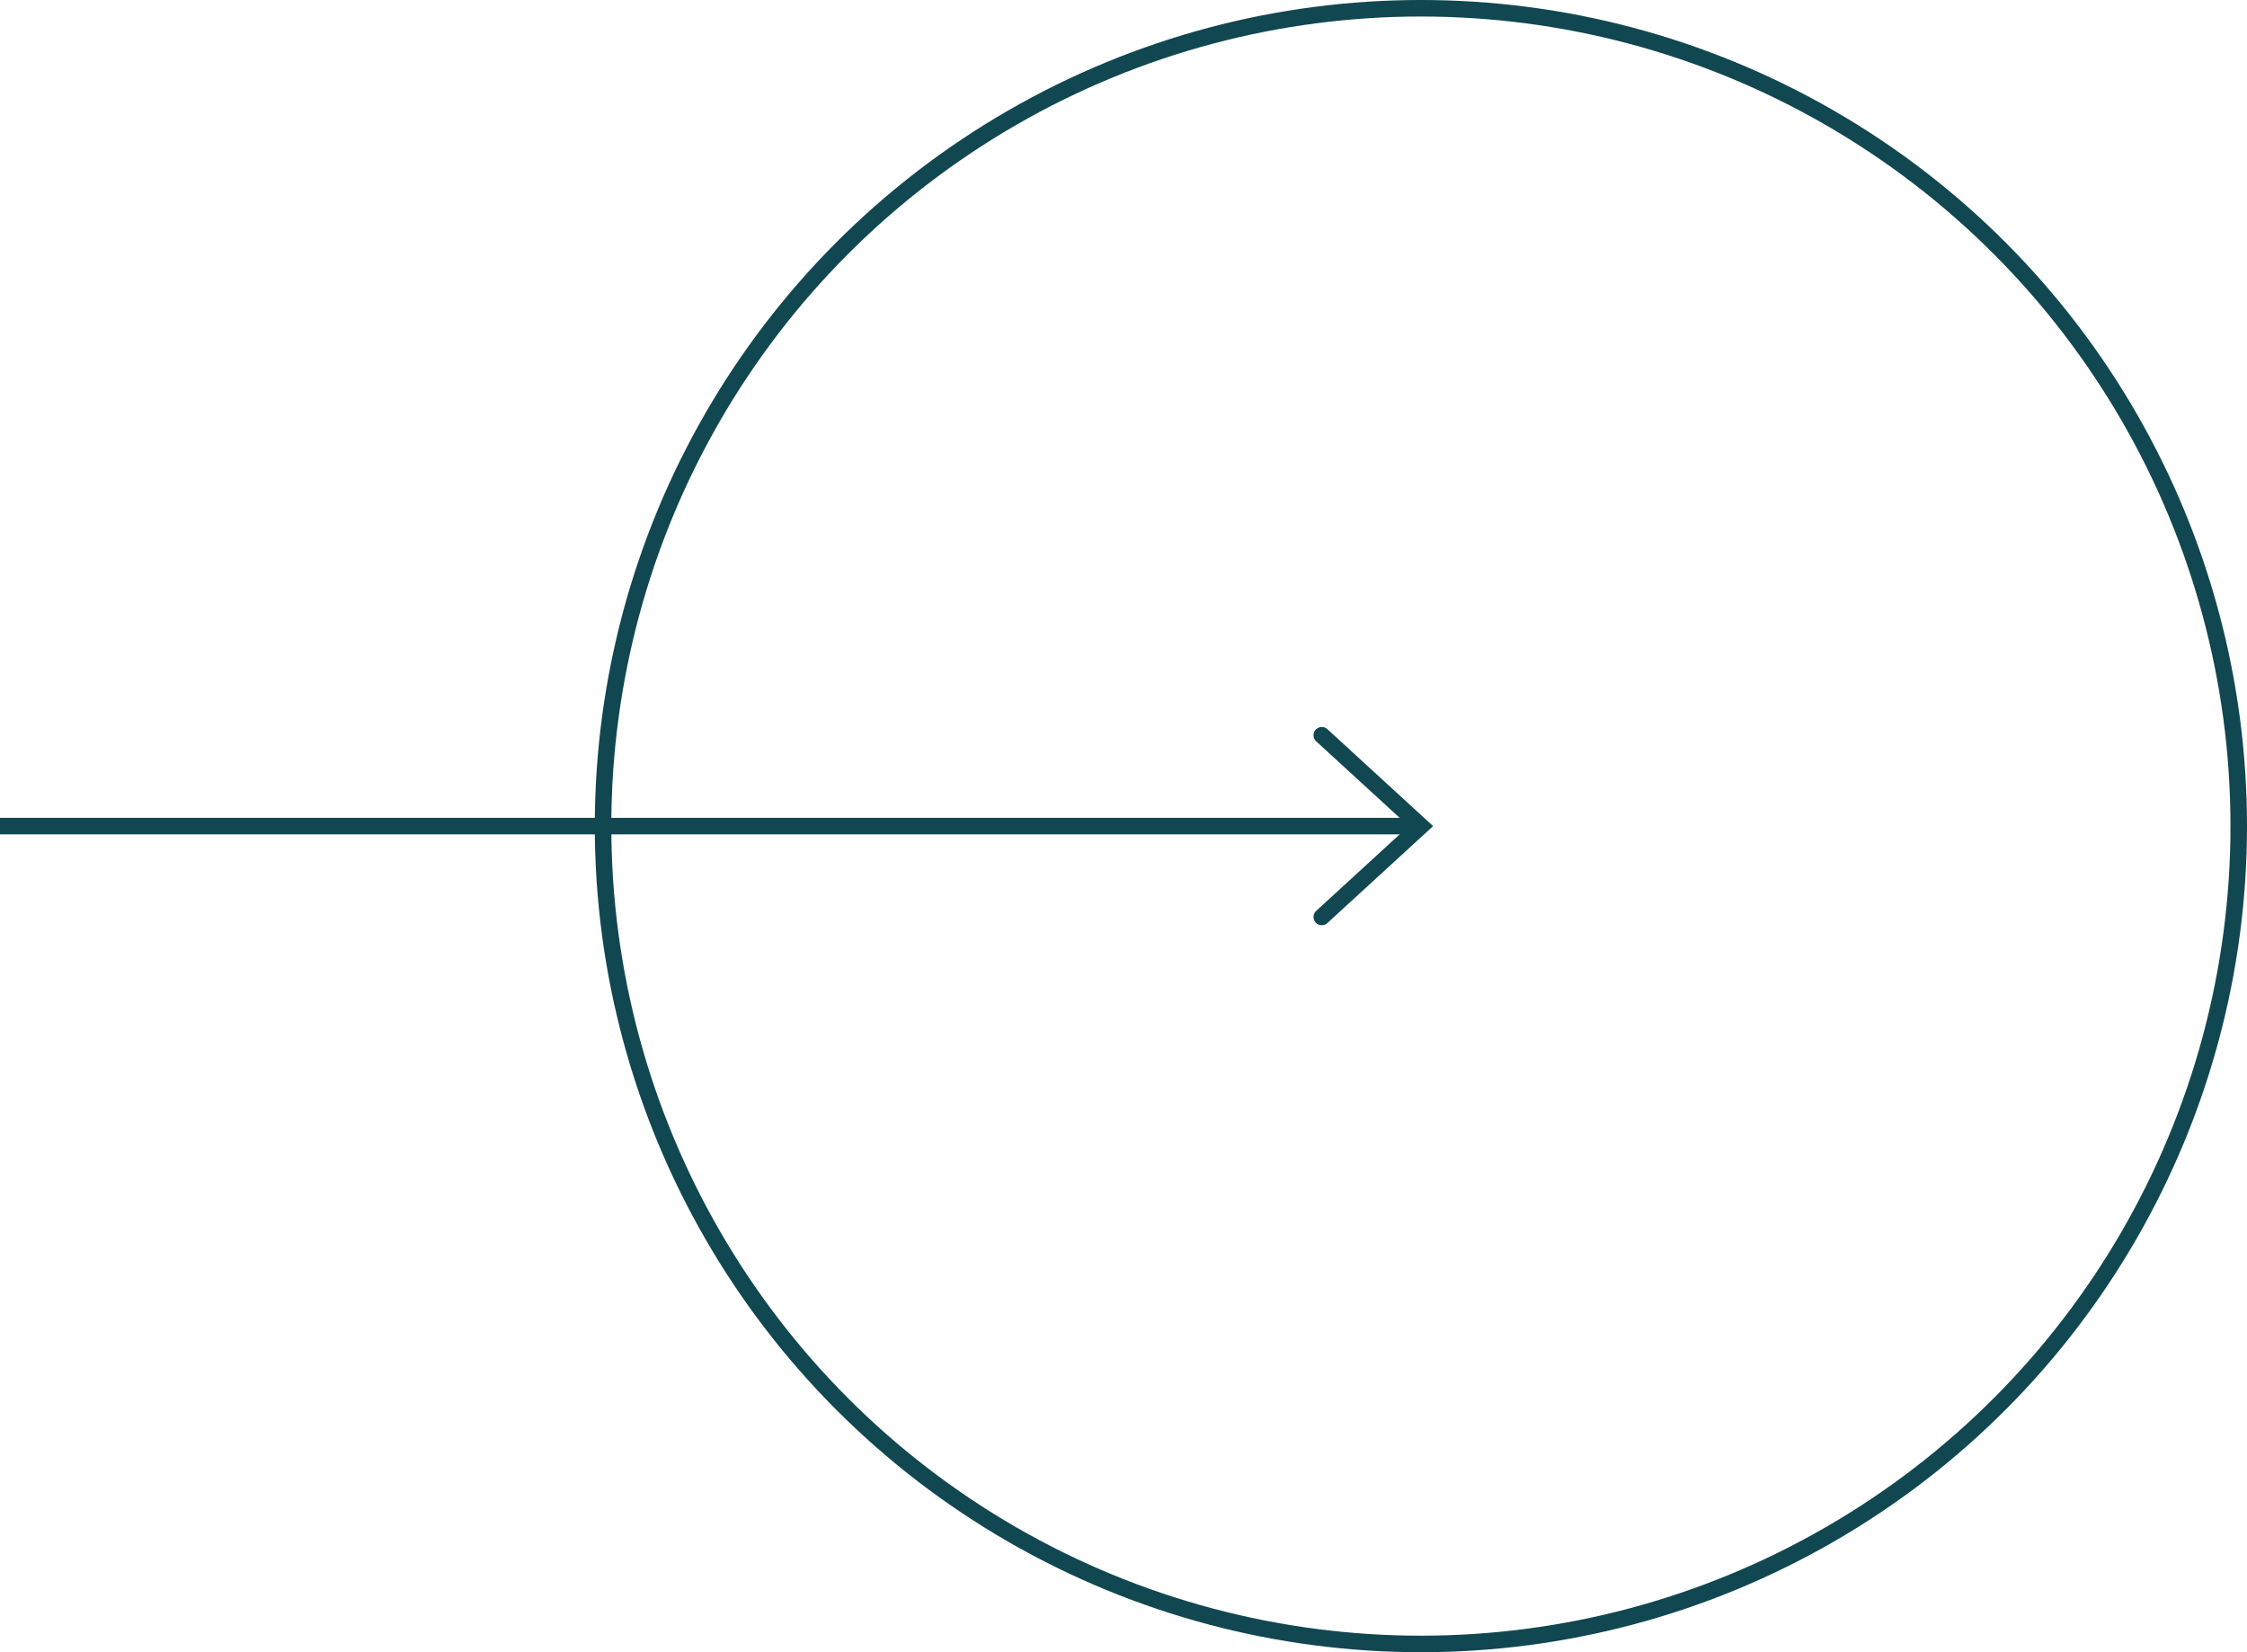 <?xml version="1.0" encoding="UTF-8"?> <svg xmlns="http://www.w3.org/2000/svg" width="136" height="100" viewBox="0 0 136 100" fill="none"><circle cx="86" cy="50" r="49.5" stroke="#114751"></circle><path d="M0 50H86" stroke="#114751"></path><path d="M80 55.5L86 50L80 44.5" stroke="#114751" stroke-linecap="round"></path></svg> 
